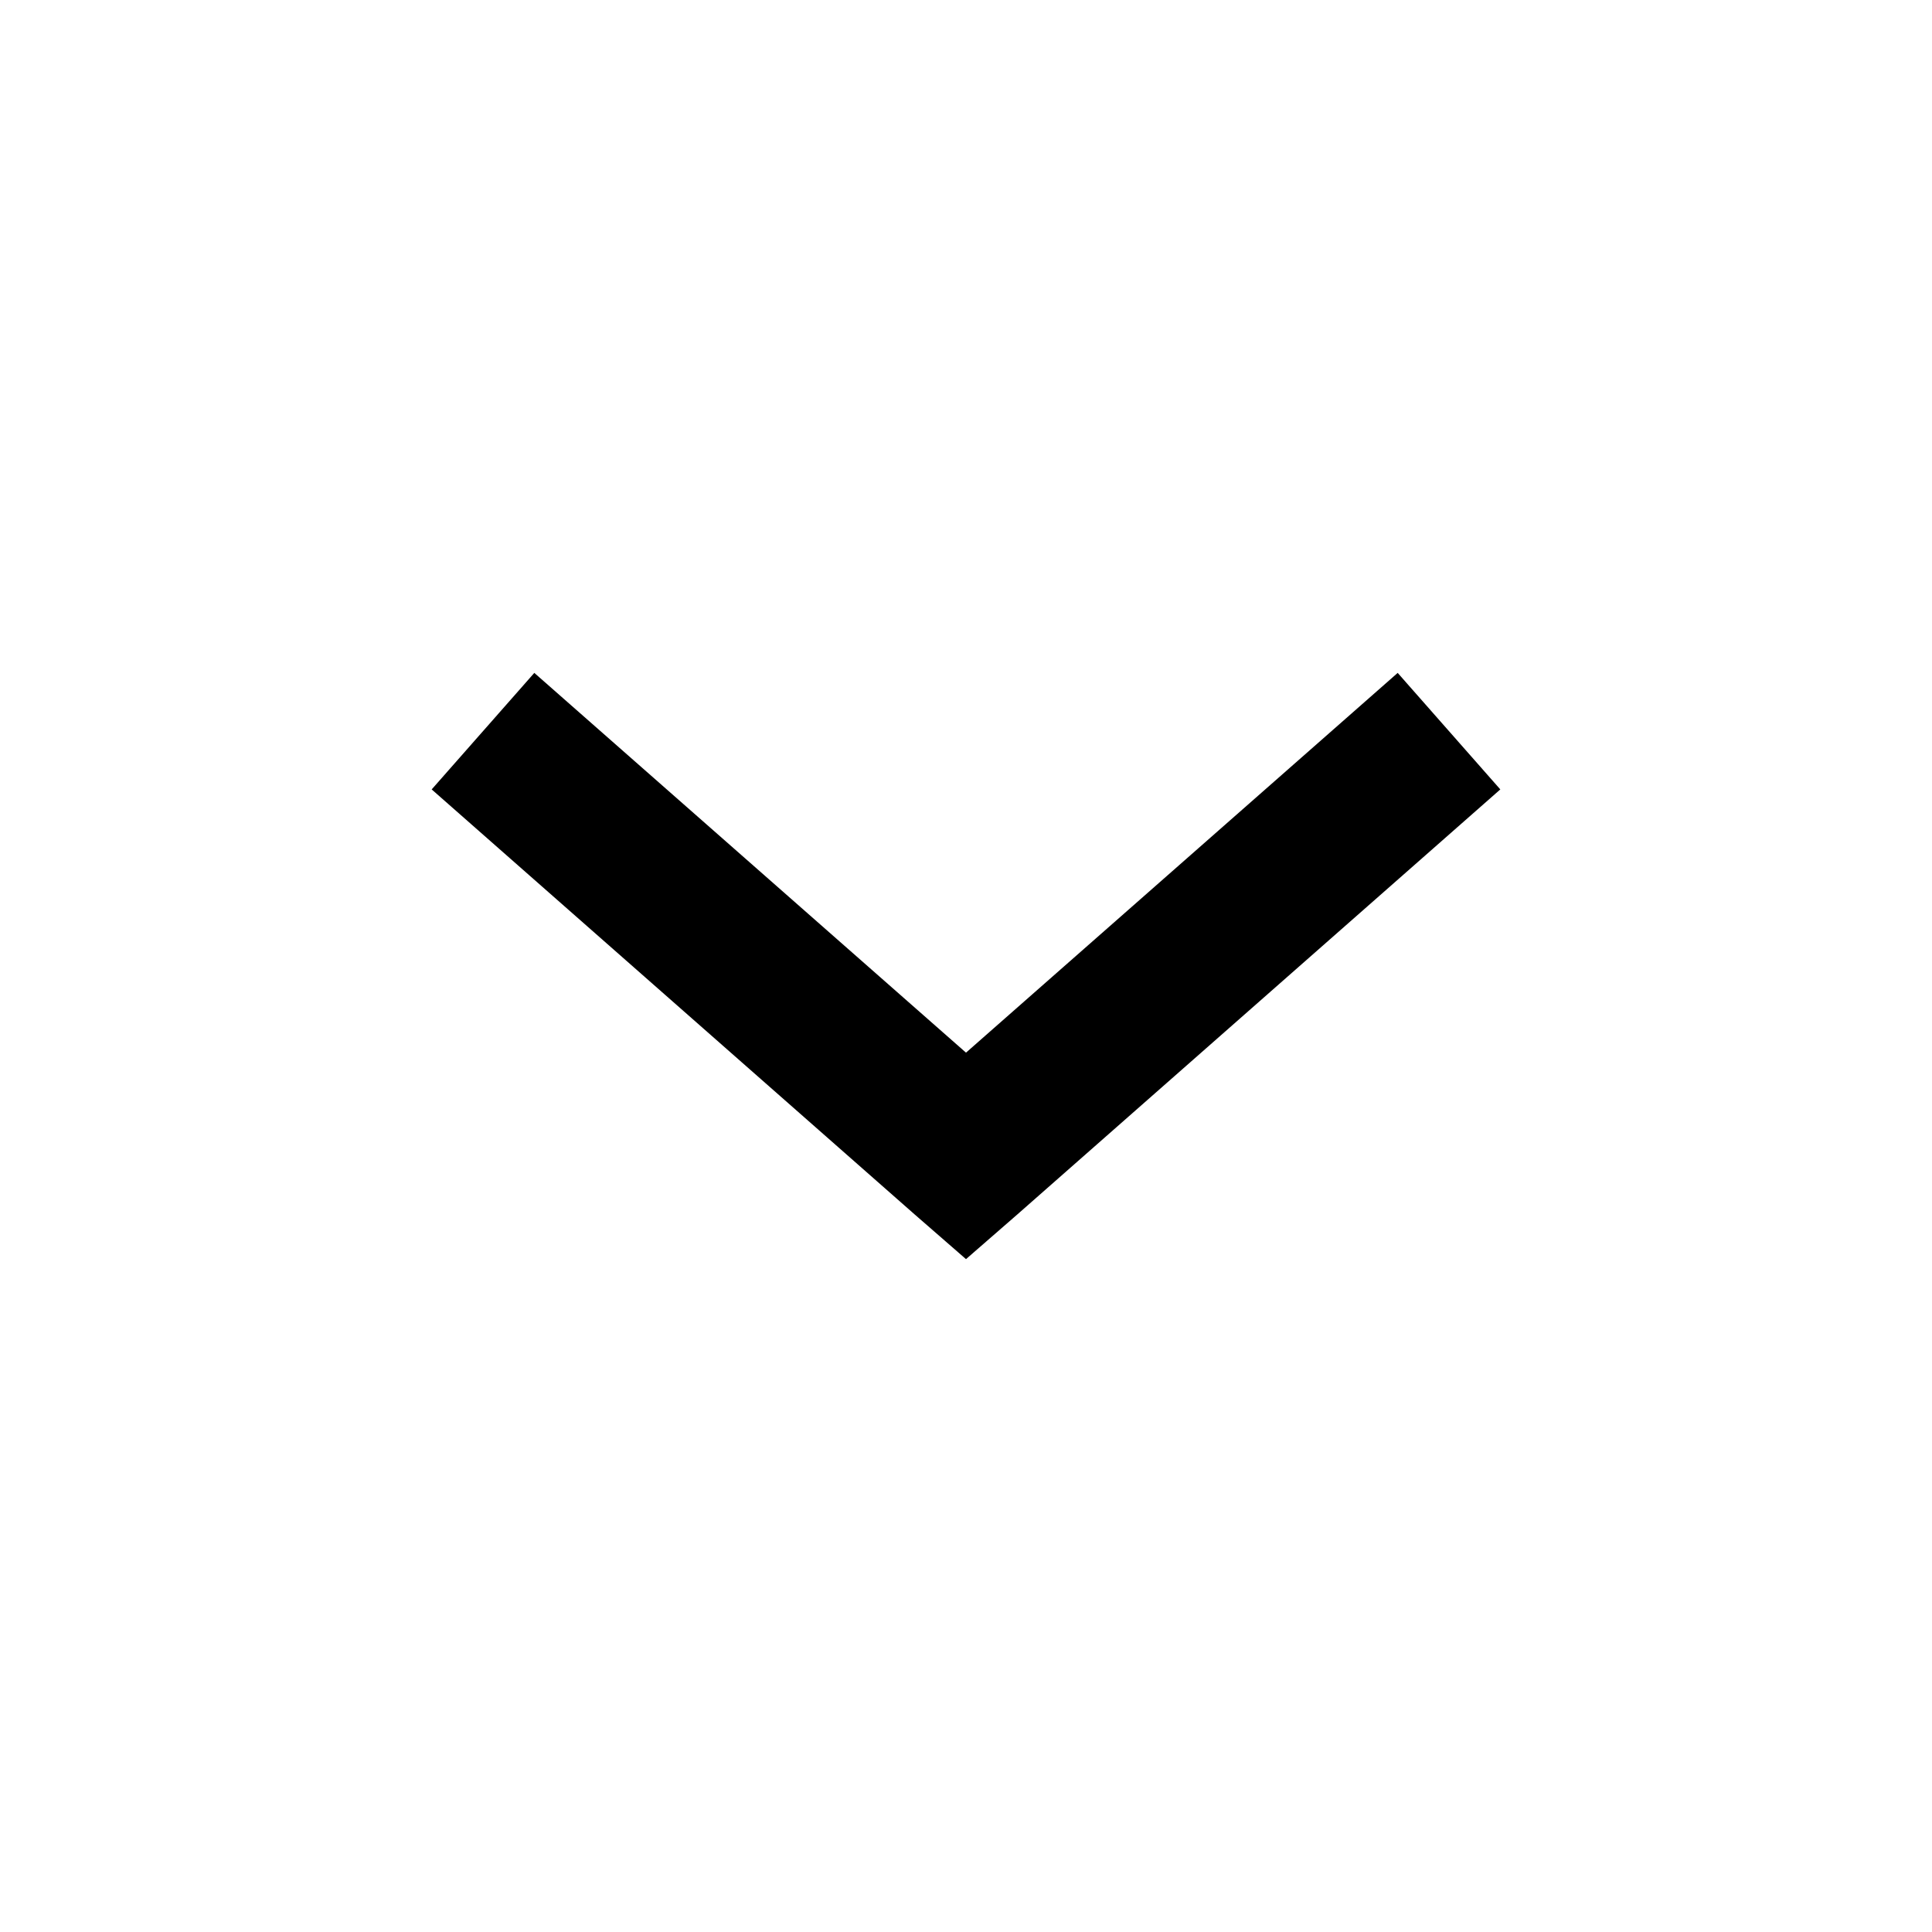 <svg xmlns:dc="http://purl.org/dc/elements/1.1/" xmlns:cc="http://creativecommons.org/ns#" xmlns:rdf="http://www.w3.org/1999/02/22-rdf-syntax-ns#" xmlns:svg="http://www.w3.org/2000/svg" xmlns="http://www.w3.org/2000/svg" xmlns:sodipodi="http://sodipodi.sourceforge.net/DTD/sodipodi-0.dtd" xmlns:inkscape="http://www.inkscape.org/namespaces/inkscape" version="1.1" x="0px" y="0px" viewBox="0 0 100 100"><g transform="translate(0,-952.362)"><path style="text-indent:0;text-transform:none;direction:ltr;block-progression:tb;baseline-shift:baseline;color:#000000;enable-background:accumulate;" d="m 50,1017.534 2.656,-2.312 25,-22 -5.312,-6.031 -22.344,19.656 -22.344,-19.656 -5.312,6.031 25,22 2.656,2.312 z" fill="#000000" fill-opacity="1" stroke="none" marker="none" visibility="visible" display="inline" overflow="visible"></path></g></svg>